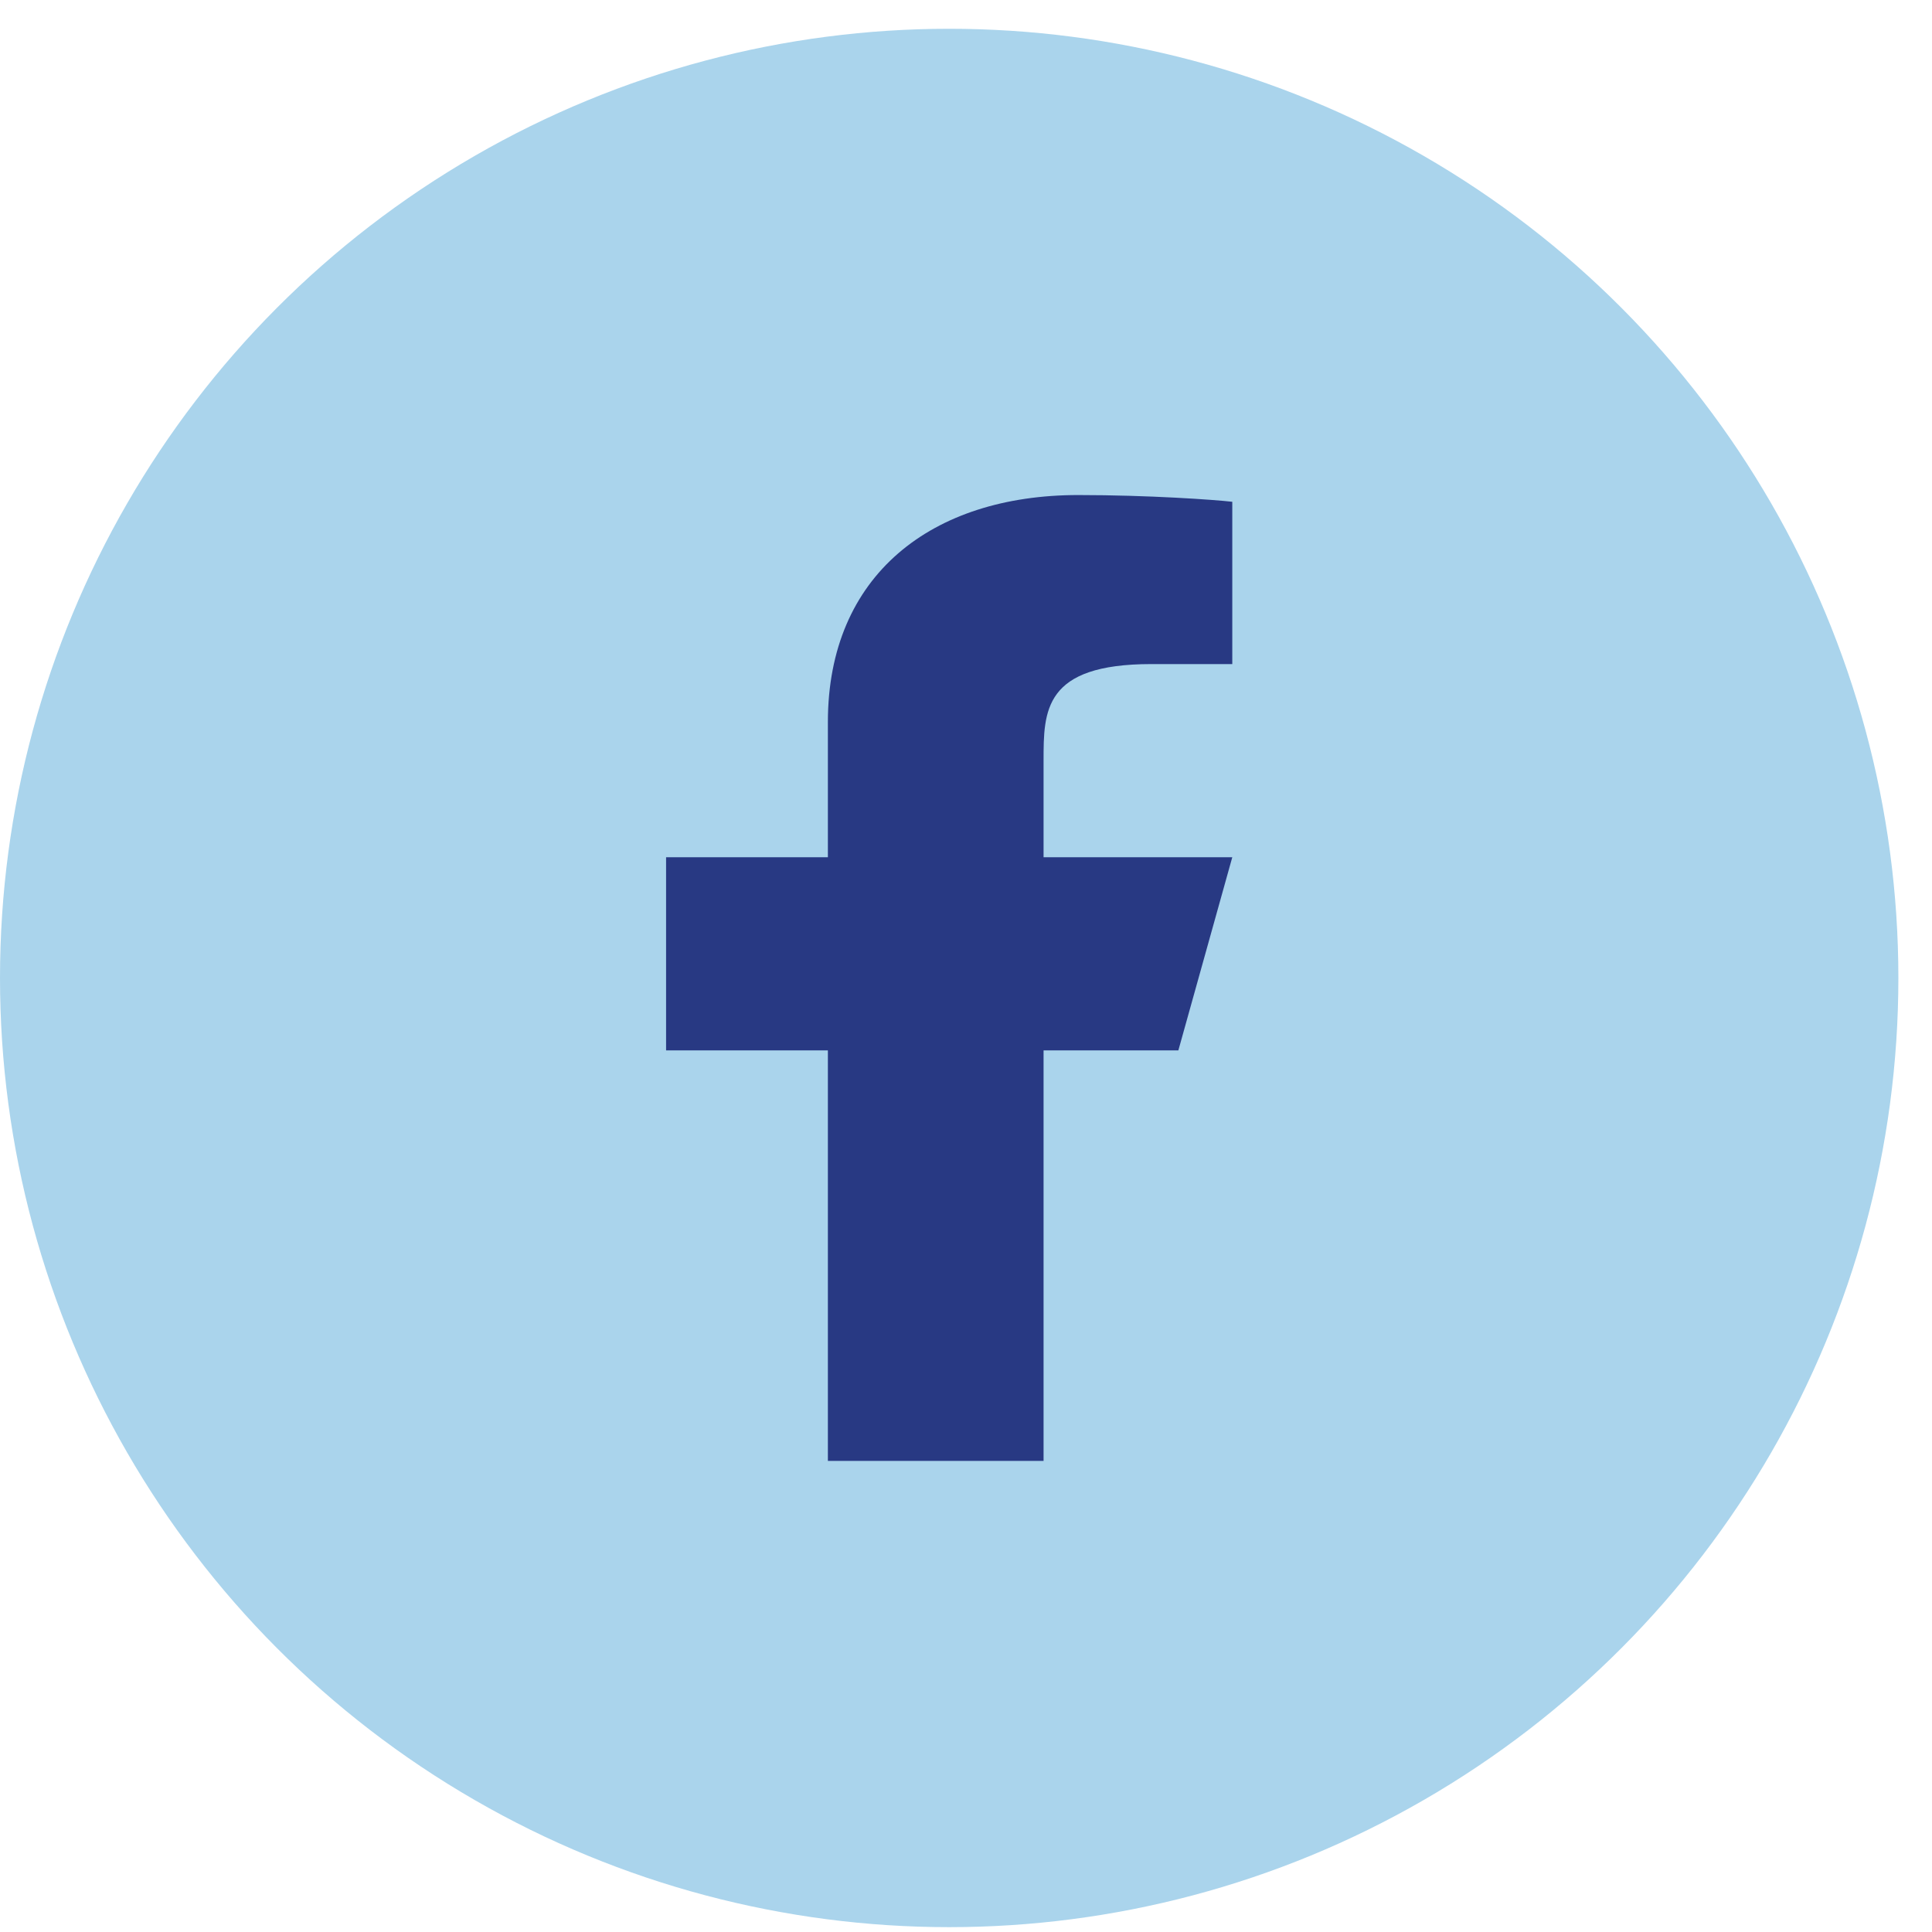 <svg width="47" height="47" viewBox="0 0 47 47" fill="none" xmlns="http://www.w3.org/2000/svg">
<circle cx="23.091" cy="23.791" r="23.091" fill="#AAD4EC"/>
<path d="M25.387 25.553H28.666L29.978 20.854H25.387V18.504C25.387 17.294 25.387 16.155 28.01 16.155H29.978V12.207C29.55 12.157 27.936 12.043 26.23 12.043C22.669 12.043 20.14 13.989 20.14 17.564V20.854H16.204V25.553H20.14V35.539H25.387V25.553Z" fill="#283983"/>
</svg>
